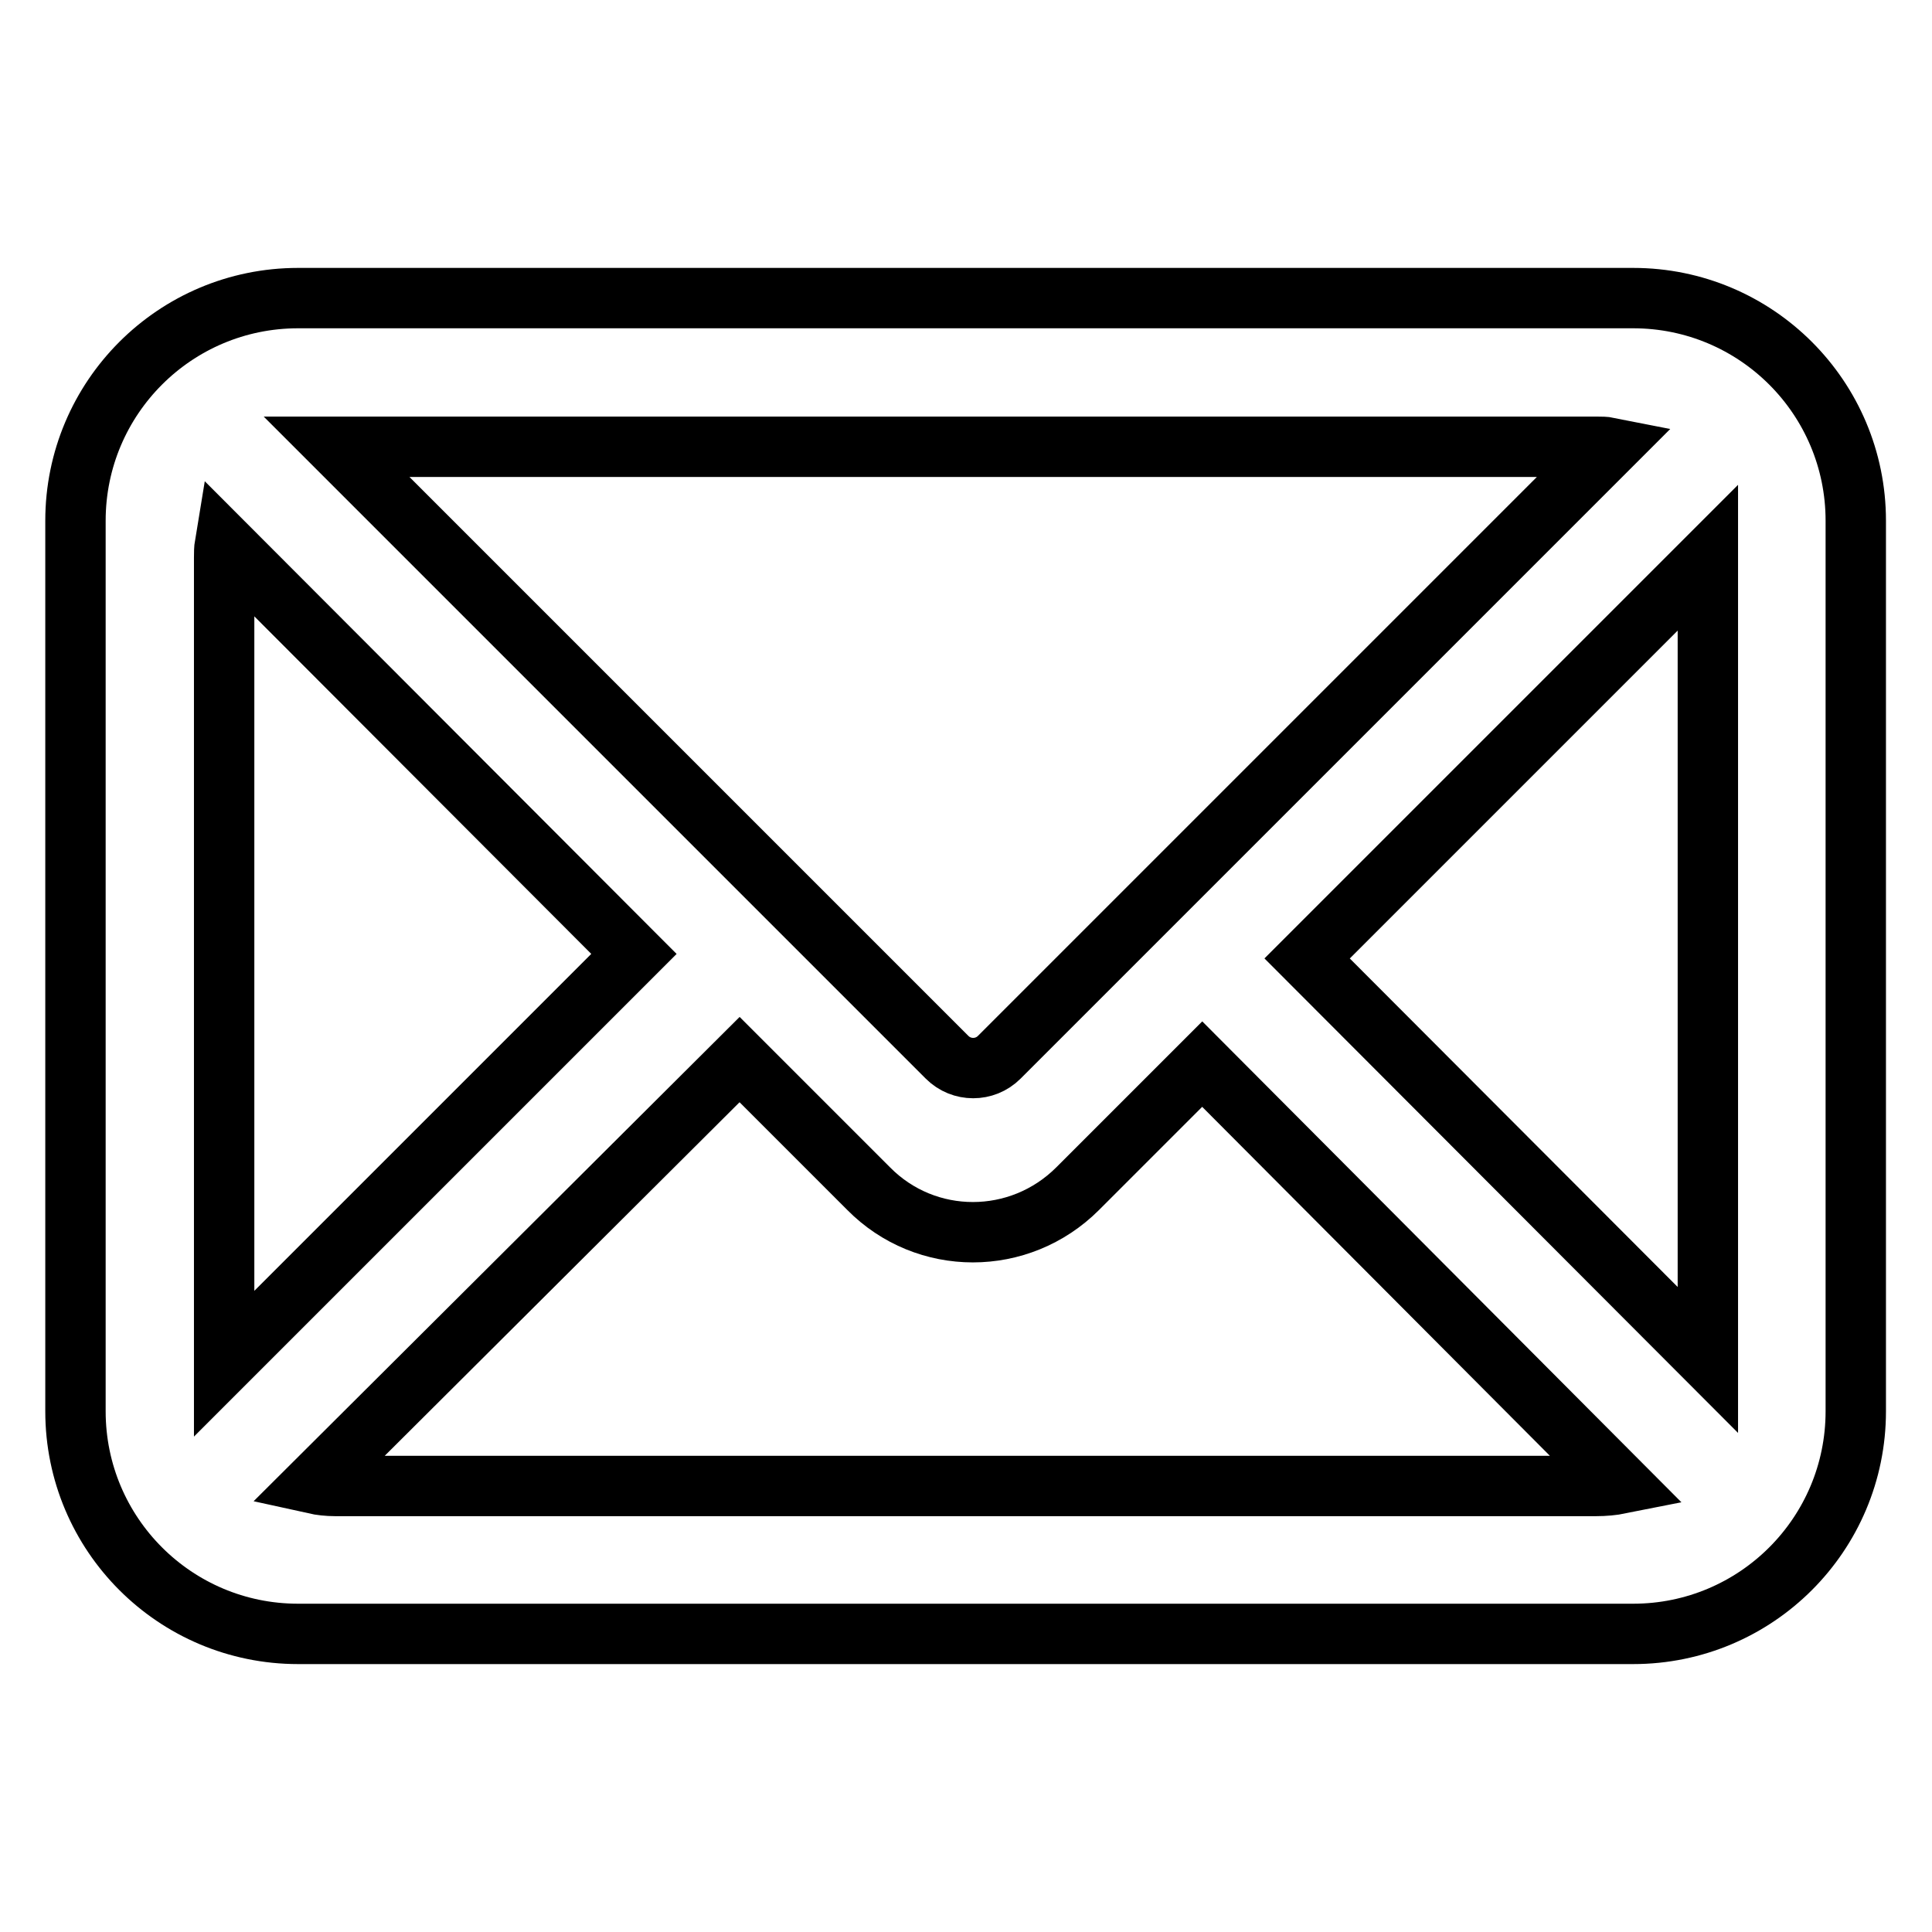 <?xml version="1.0" encoding="utf-8"?>
<!-- Svg Vector Icons : http://www.onlinewebfonts.com/icon -->
<!DOCTYPE svg PUBLIC "-//W3C//DTD SVG 1.1//EN" "http://www.w3.org/Graphics/SVG/1.1/DTD/svg11.dtd">
<svg version="1.1" xmlns="http://www.w3.org/2000/svg" xmlns:xlink="http://www.w3.org/1999/xlink" x="0px" y="0px" viewBox="0 0 256 256" enable-background="new 0 0 256 256" xml:space="preserve">
<g> <path stroke-width="8" fill-opacity="0" stroke="#000000"  d="M41.6,196.6c0.9,0.2,1.9,0.3,2.8,0.3h167.1c1.1,0,2.2-0.1,3.2-0.3L159.3,141l-16.5,16.5 c-7.7,7.7-20.1,7.7-27.7,0c0,0,0,0,0,0l-17.1-17.1L41.6,196.6z M29.7,180.7L84,126.4L29.8,72.1c-0.1,0.6-0.1,1.2-0.1,1.8V180.7z  M226.3,180.2V73.9l-53.1,53.1L226.3,180.2L226.3,180.2z M44.6,59.2l80.9,80.9c1.9,1.9,5,1.9,6.9,0l80.8-80.8 c-0.5-0.1-1.1-0.1-1.6-0.1H44.6L44.6,59.2z M10,69c0-16.3,13.2-29.5,29.5-29.5c0,0,0,0,0,0h176.9c16.3,0,29.5,13.2,29.5,29.5 c0,0,0,0,0,0.1V187c0,16.3-13.2,29.5-29.5,29.5c0,0,0,0,0,0H39.5C23.2,216.5,10,203.3,10,187c0,0,0,0,0-0.1V69z"/></g>
</svg>